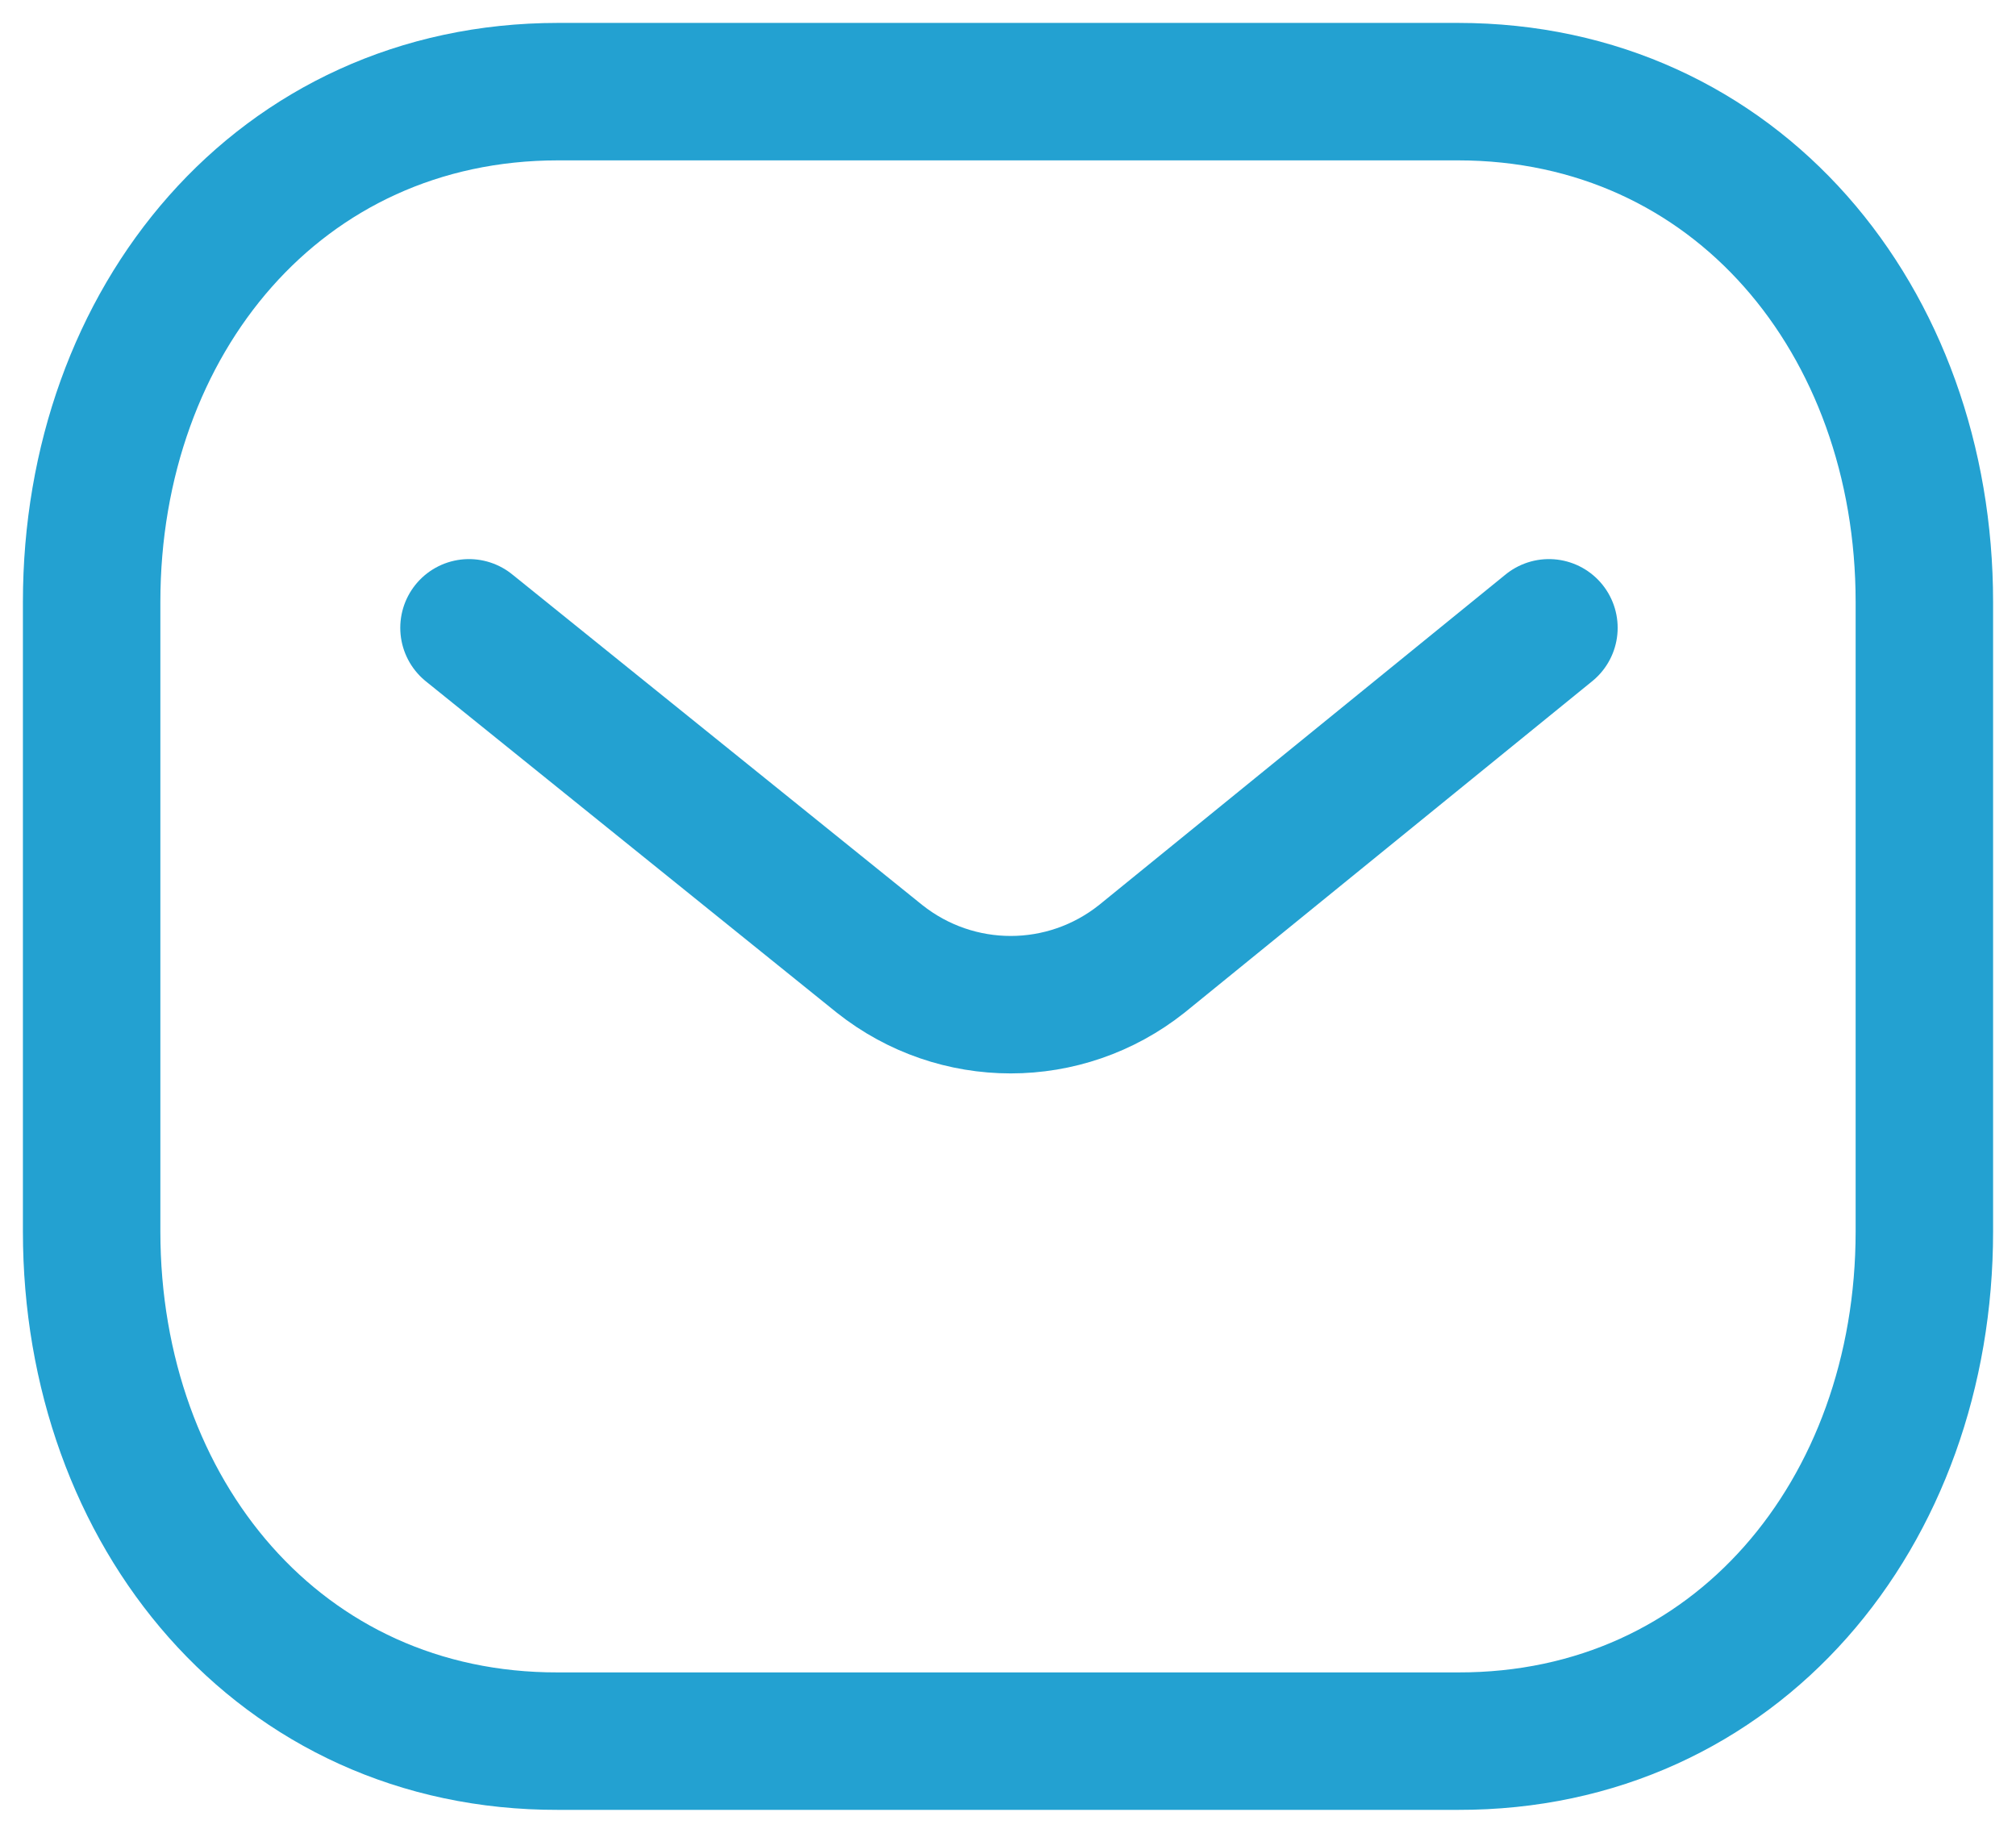 <svg width="22" height="20" viewBox="0 0 22 20" fill="none" xmlns="http://www.w3.org/2000/svg">
<g id="Message">
<path id="Stroke 1" d="M16.903 6.851L12.459 10.464C11.62 11.13 10.439 11.13 9.599 10.464L5.118 6.851" stroke="#23A1D1" stroke-width="1.5" stroke-linecap="round" stroke-linejoin="round"/>
<path id="Stroke 3" fill-rule="evenodd" clip-rule="evenodd" d="M15.909 19C18.95 19.008 21 16.509 21 13.438V6.57C21 3.499 18.95 1 15.909 1H6.091C3.05 1 1 3.499 1 6.57V13.438C1 16.509 3.05 19.008 6.091 19H15.909Z" stroke="#23A1D1" stroke-width="1.5" stroke-linecap="round" stroke-linejoin="round"/>
</g>
</svg>
